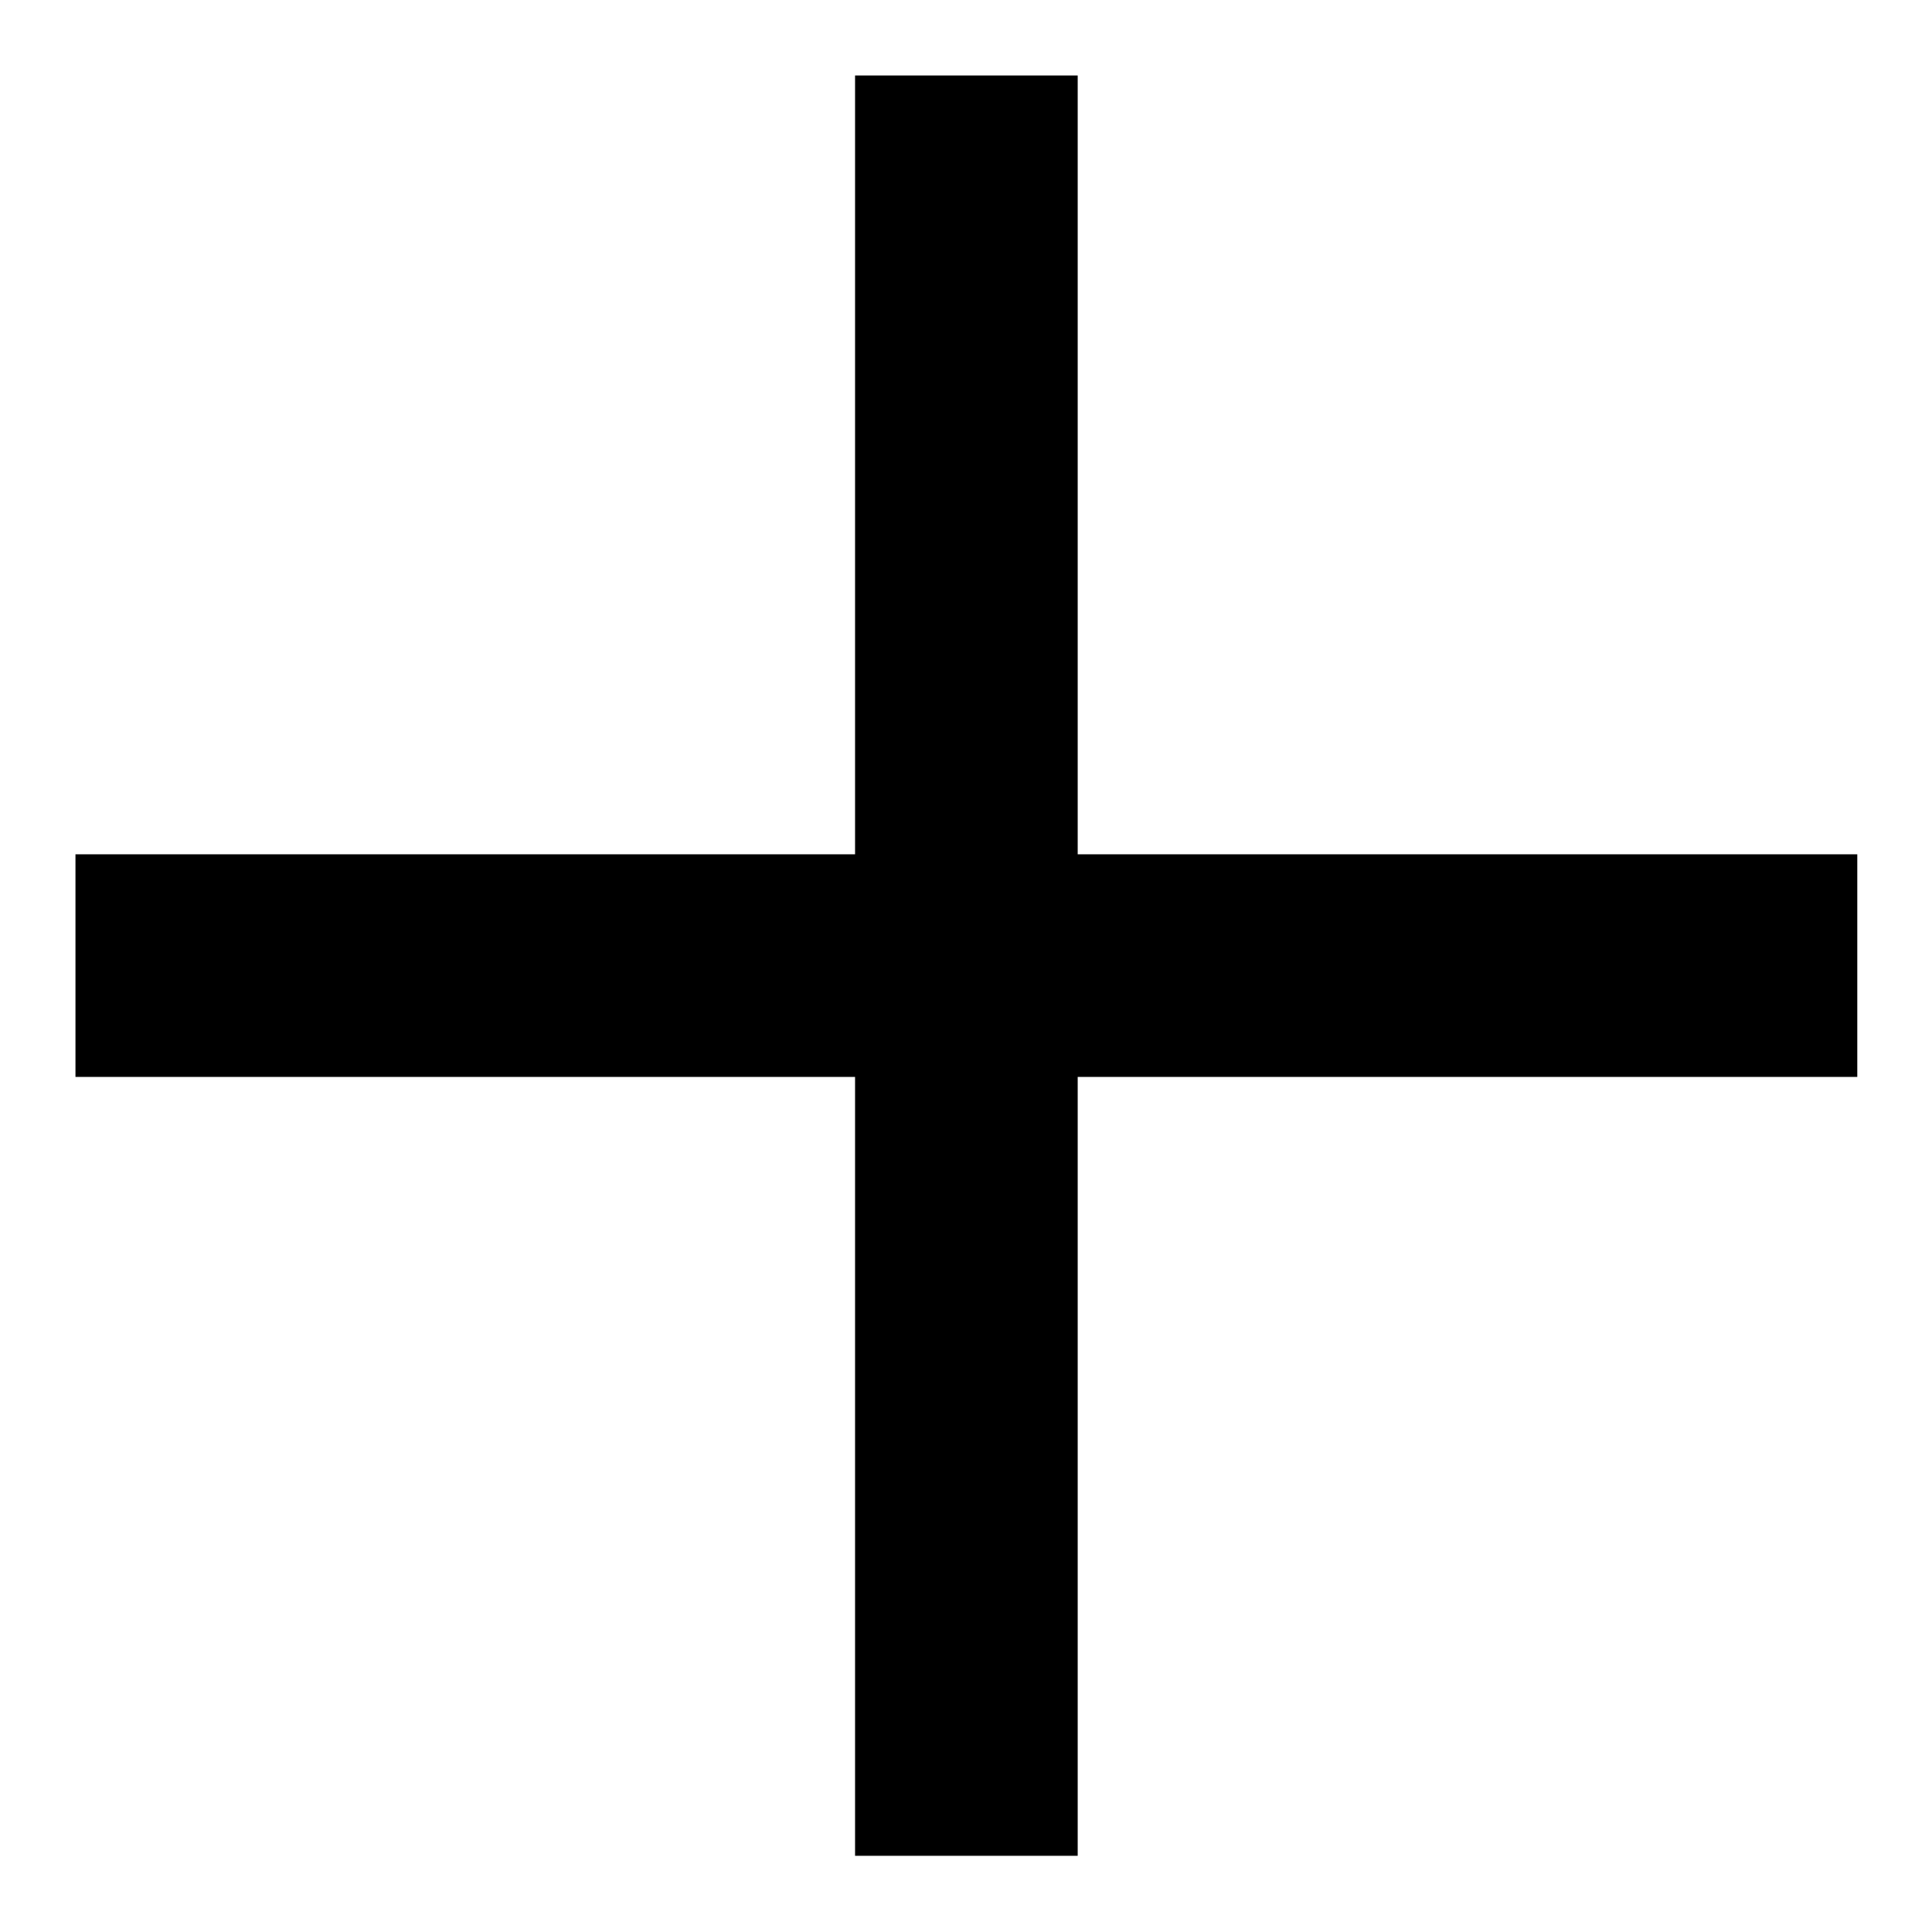<?xml version="1.0" encoding="utf-8"?>
<!-- Svg Vector Icons : http://www.onlinewebfonts.com/icon -->
<!DOCTYPE svg PUBLIC "-//W3C//DTD SVG 1.1//EN" "http://www.w3.org/Graphics/SVG/1.1/DTD/svg11.dtd">
<svg version="1.1" xmlns="http://www.w3.org/2000/svg" xmlns:xlink="http://www.w3.org/1999/xlink" x="0px" y="0px" viewBox="0 0 256 256" enable-background="new 0 0 256 256" xml:space="preserve">
<g><g><path fill="#000000" d="M113.3,10c9.8,0,19.6,0,29.5,0c0,34.4,0,68.8,0,103.2c34.4,0,68.8,0,103.3,0c0,9.8,0,19.6,0,29.5c-34.4,0-68.8,0-103.3,0c0,34.4,0,68.8,0,103.2c-9.8,0-19.6,0-29.5,0c0-34.4,0-68.8,0-103.2c-34.4,0-68.8,0-103.3,0c0-9.8,0-19.6,0-29.5c34.4,0,68.8,0,103.3,0C113.3,78.8,113.3,44.4,113.3,10z"/></g></g>
</svg>
